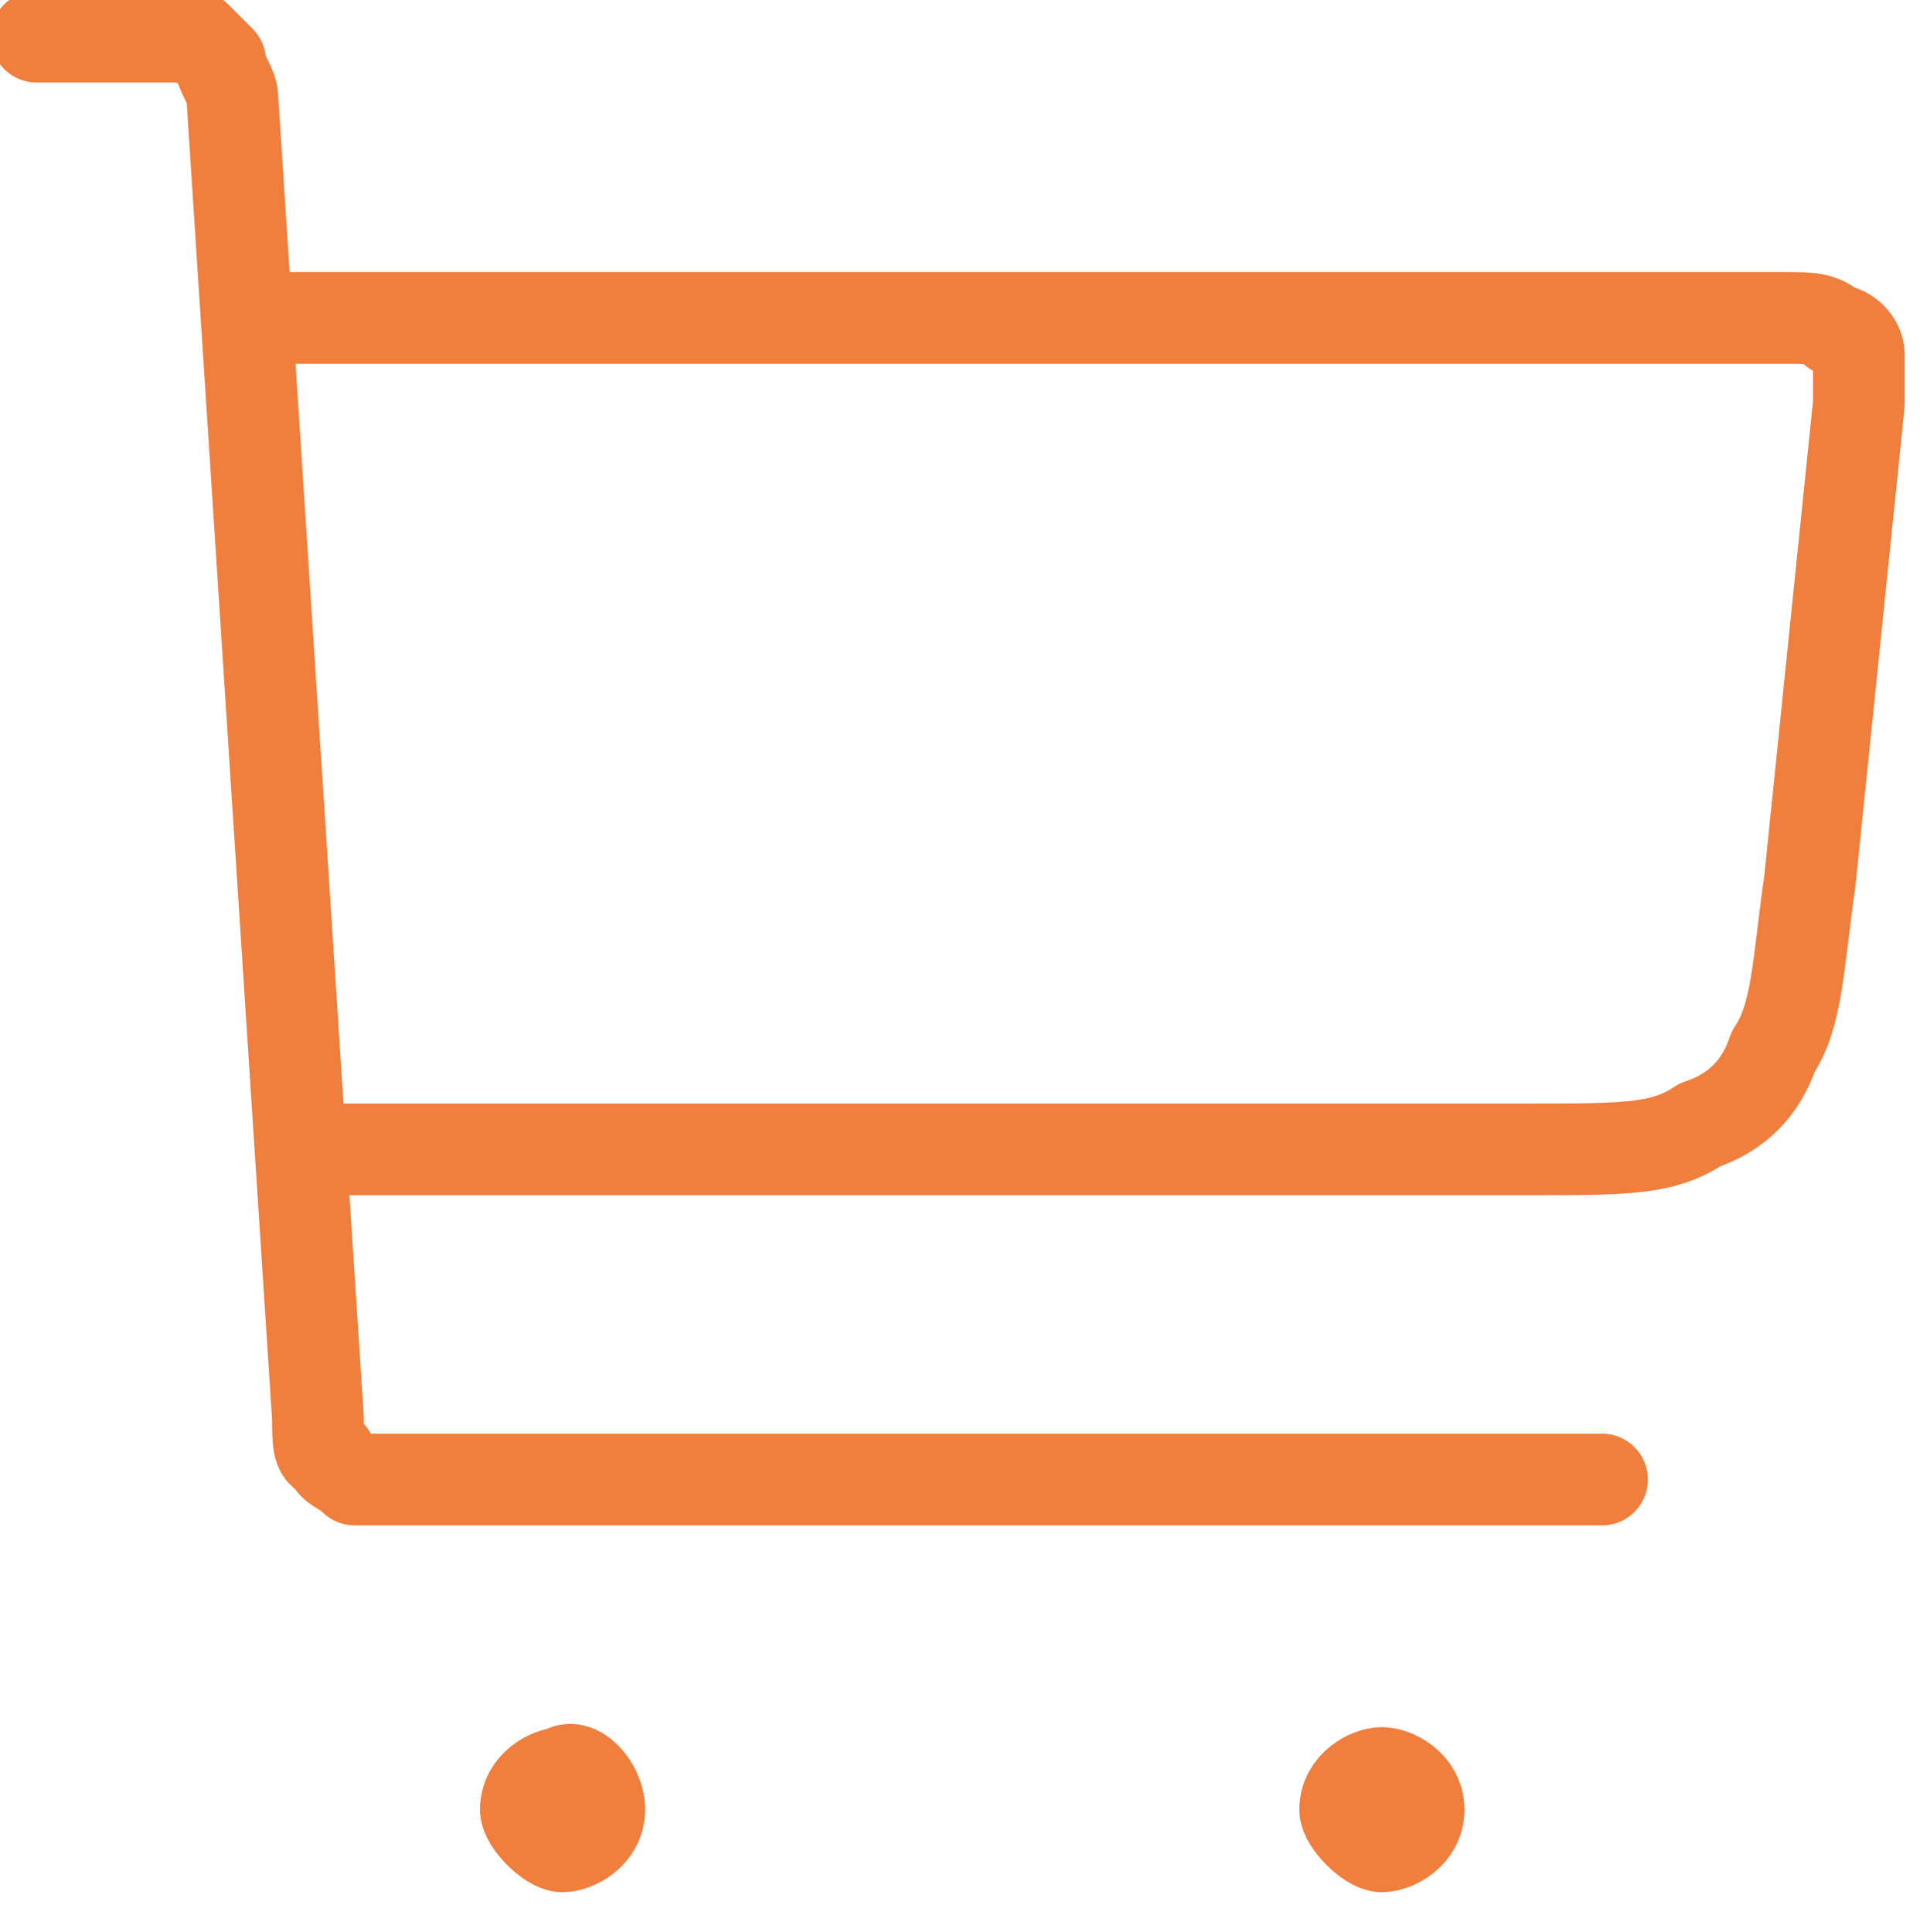 <?xml version="1.0" encoding="utf-8"?>
<!-- Generator: Adobe Illustrator 23.0.3, SVG Export Plug-In . SVG Version: 6.00 Build 0)  -->
<svg version="1.1"
	 id="Layer_1" shape-rendering="geometricPrecision" text-rendering="geometricPrecision" image-rendering="optimizeQuality" xmlns:xodm="http://www.corel.com/coreldraw/odm/2003"
	 xmlns="http://www.w3.org/2000/svg" xmlns:xlink="http://www.w3.org/1999/xlink" x="0px" y="0px" viewBox="0 0 15.7 15.8"
	 style="enable-background:new 0 0 15.7 15.8;" xml:space="preserve">
<style type="text/css">
	.st0{fill:none;stroke:#F07E3D;stroke-width:0.75;stroke-linecap:round;stroke-linejoin:round;stroke-miterlimit:22.926;}
</style>
<g id="Layer_x0020_1">
	<path class="st0" d="M2.6,9.4h9.9c0.8,0,1.1,0,1.4-0.2c0.3-0.1,0.5-0.3,0.6-0.6c0.2-0.3,0.2-0.7,0.3-1.4l0.4-3.9c0-0.3,0-0.3,0-0.4
		c0-0.1-0.1-0.2-0.2-0.2c-0.1-0.1-0.2-0.1-0.4-0.1H2.2 M0.3,0.3h1c0.2,0,0.3,0,0.3,0s0.1,0.1,0.2,0.2c0,0.1,0.1,0.2,0.1,0.3
		l0.7,10.8c0,0.2,0,0.3,0.1,0.3c0,0.1,0.1,0.1,0.2,0.2c0.1,0,0.2,0,0.3,0h9.9 M4.5,14.8L4.5,14.8 M11.3,14.8L11.3,14.8 M4.9,14.8
		c0,0.2-0.2,0.3-0.3,0.3s-0.3-0.2-0.3-0.3c0-0.2,0.2-0.3,0.3-0.3C4.7,14.4,4.9,14.6,4.9,14.8z M11.6,14.8c0,0.2-0.2,0.3-0.3,0.3
		s-0.3-0.2-0.3-0.3c0-0.2,0.2-0.3,0.3-0.3S11.6,14.6,11.6,14.8z"/>
</g>
</svg>
